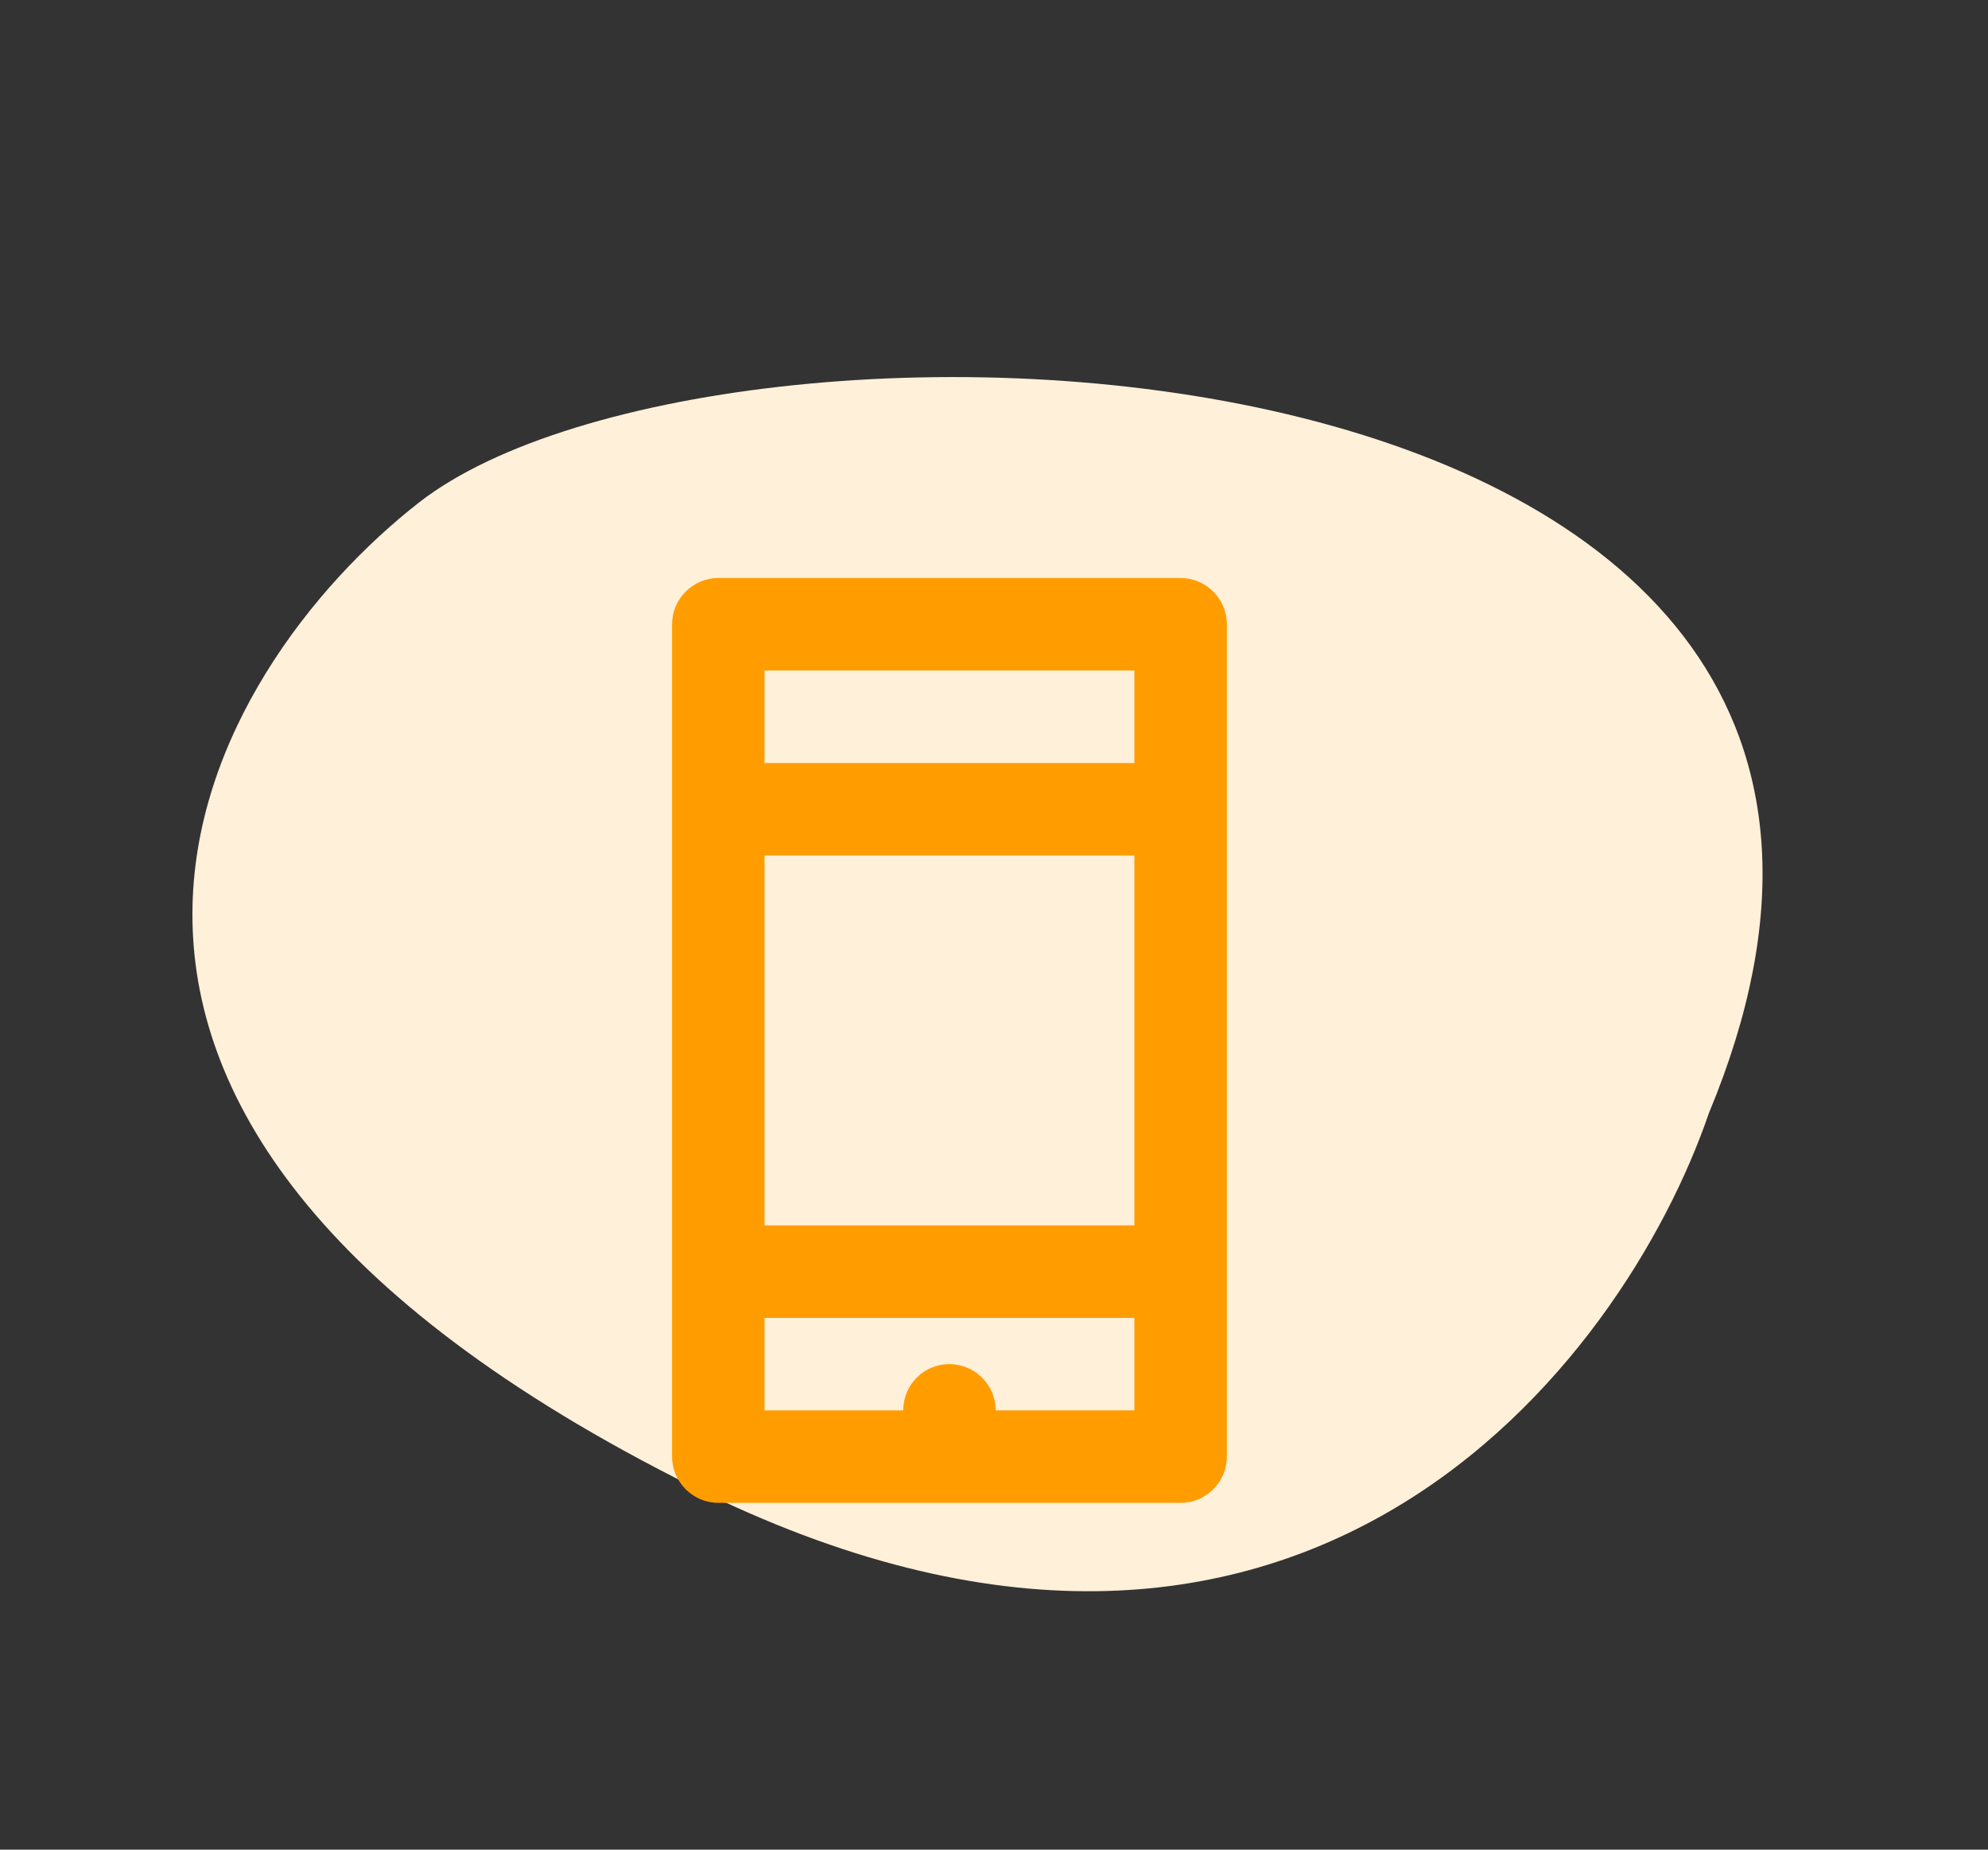 <?xml version="1.0" encoding="UTF-8"?> <svg xmlns="http://www.w3.org/2000/svg" fill="none" height="80" viewBox="0 0 86 80" width="86"><rect x="0" y="0" width="86" height="80" fill="#333333" stroke="none"/> <path d="m29.962 64.297c26.261 13.094 40.252-5.314 43.965-16.155 14.428-34.664-42.633-36.686-55.804-26.406-9.089 7.093-20.987 26.193 11.839 42.561z" fill="#fff0d9"></path> <path d="m31.074 25h20c1.1 0 2 .9 2 2v36c0 1.1-.9 2-2 2h-20c-1.1 0-2-.9-2-2v-36c0-1.1.9-2 2-2zm18 8v-4h-16v4zm0 4h-16v16h16zm0 24v-4h-16v4h6c0-1.1.88-2 2-2 1.1 0 2 .9 2 2z" fill="#ff9d00"></path> </svg> 